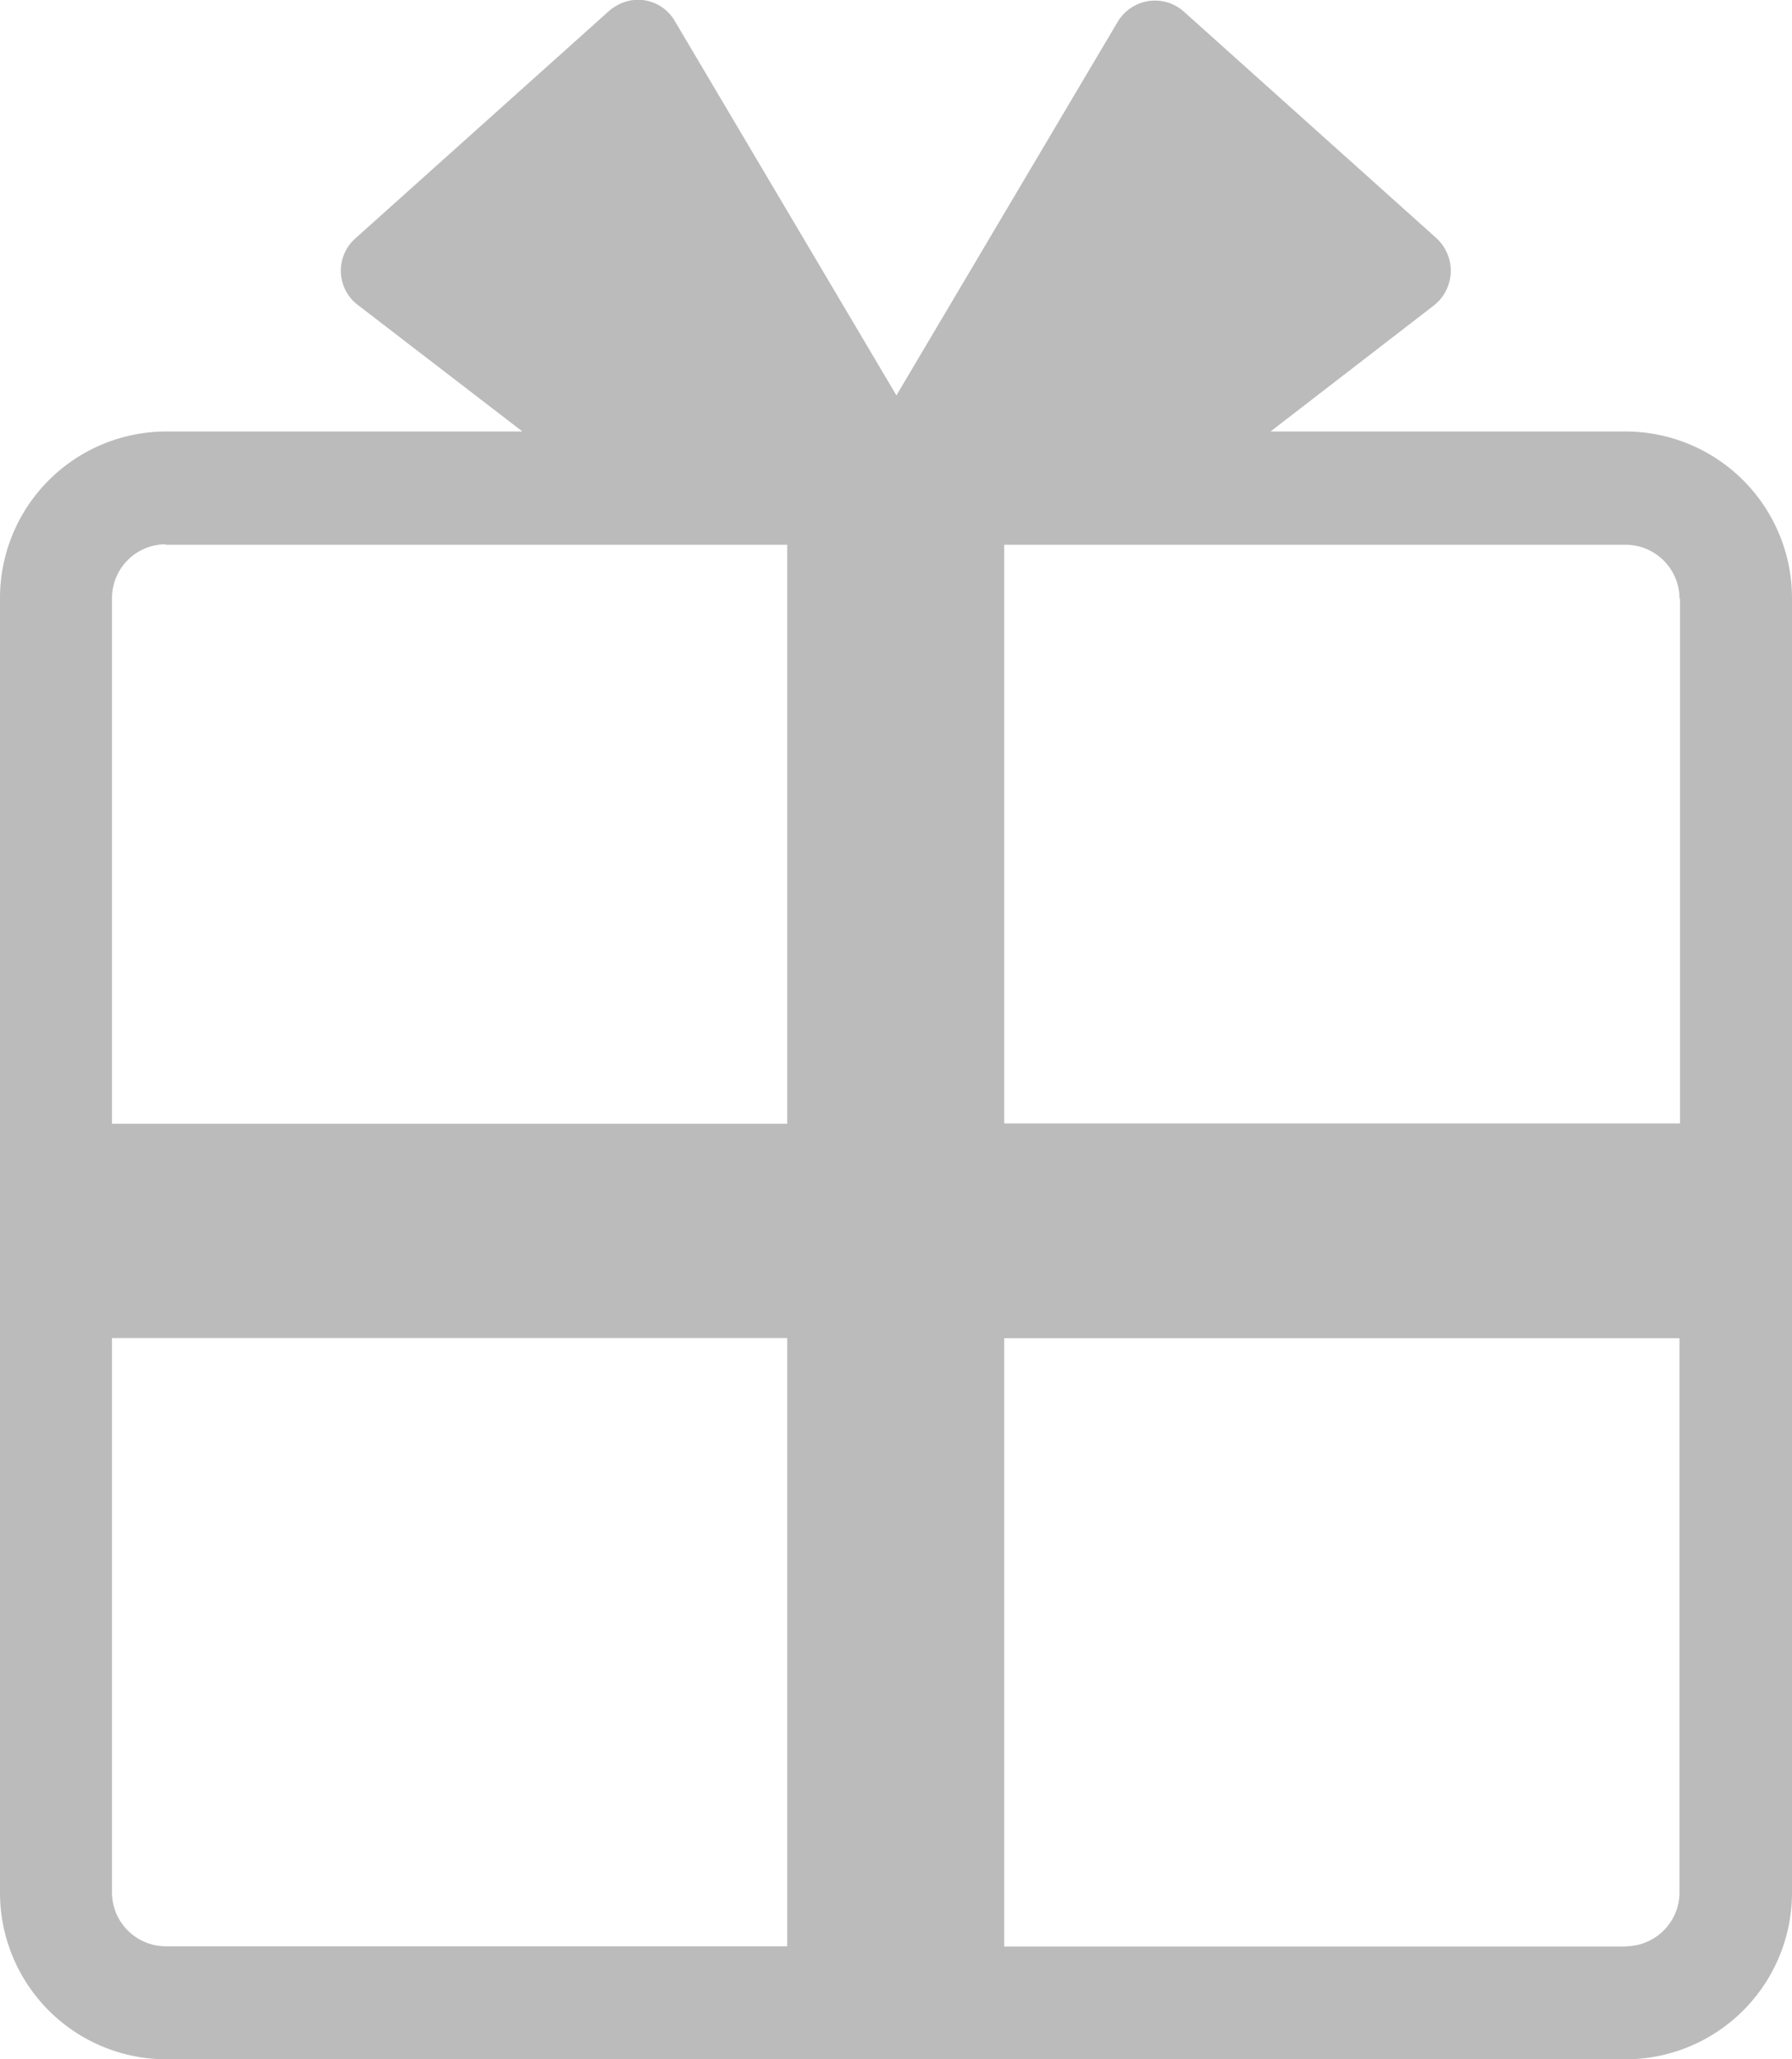 <svg xmlns="http://www.w3.org/2000/svg" width="14.801" height="17" viewBox="0 0 14.801 17"><g transform="translate(-0.206 -0.194)"><path d="M13.639,3.756H10.7l1.346-1.038a.364.364,0,0,0,.067-.511.41.41,0,0,0-.044-.048L9.983.289a.358.358,0,0,0-.505.03.336.336,0,0,0-.041.056L7.61,3.458,5.778.365A.35.35,0,0,0,5.3.24a.354.354,0,0,0-.061.042l-2.1,1.882a.356.356,0,0,0-.029.5.326.326,0,0,0,.047.044L4.521,3.756H1.574A1.375,1.375,0,0,0,.206,5.134v10.68a1.375,1.375,0,0,0,1.368,1.38H13.639a1.376,1.376,0,0,0,1.368-1.38V5.134A1.376,1.376,0,0,0,13.639,3.756Zm.443,1.38V9.468H8.5V4.691h5.134a.446.446,0,0,1,.444.445ZM1.574,4.691H6.708v4.78H1.131V5.134a.445.445,0,0,1,.443-.447h0ZM1.131,15.816V11.24H6.708v5.021H1.574a.445.445,0,0,1-.443-.447Zm12.508.447H8.5V11.241h5.578v4.574a.446.446,0,0,1-.443.446Z" transform="translate(0)" fill="#BBBBBB"/></g></svg>